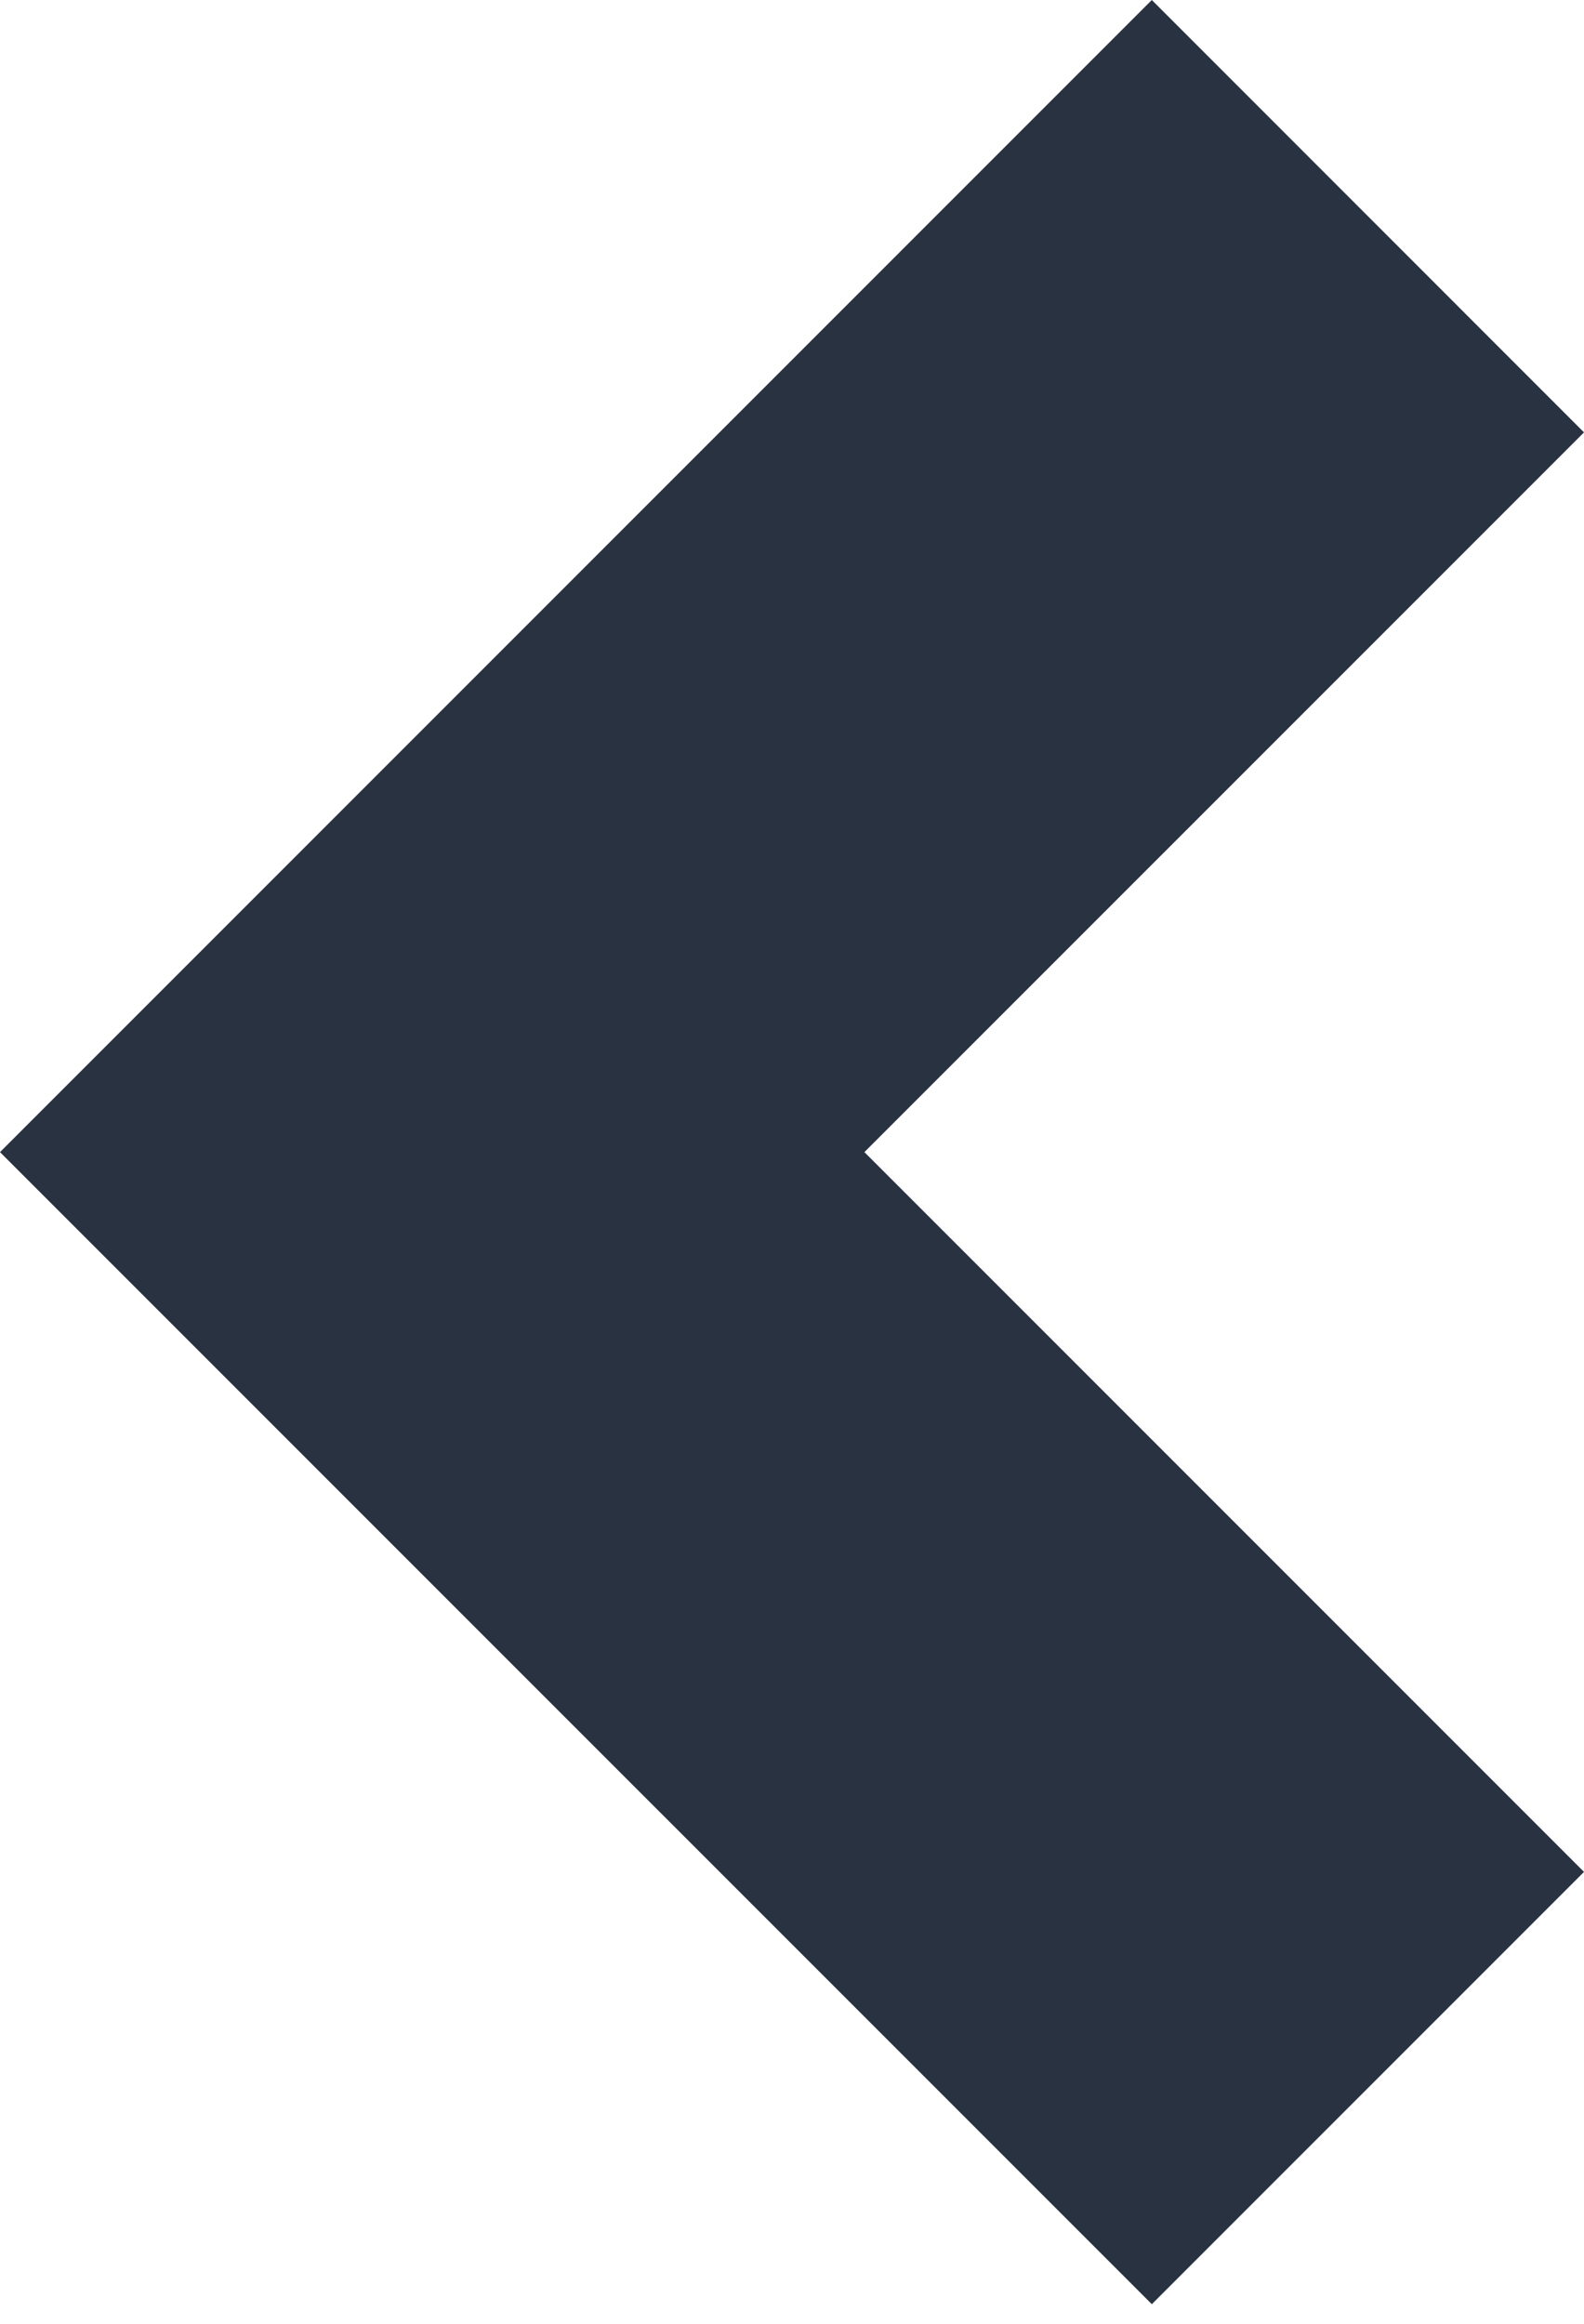 <svg width="30" height="44" viewBox="0 0 30 44" fill="none" xmlns="http://www.w3.org/2000/svg">
<path d="M21.815 3.1025e-05L1.18481e-07 21.815L21.815 43.629L30 35.444L16.371 21.815L30 8.187L21.815 3.1025e-05Z" fill="#293241"/>
</svg>
